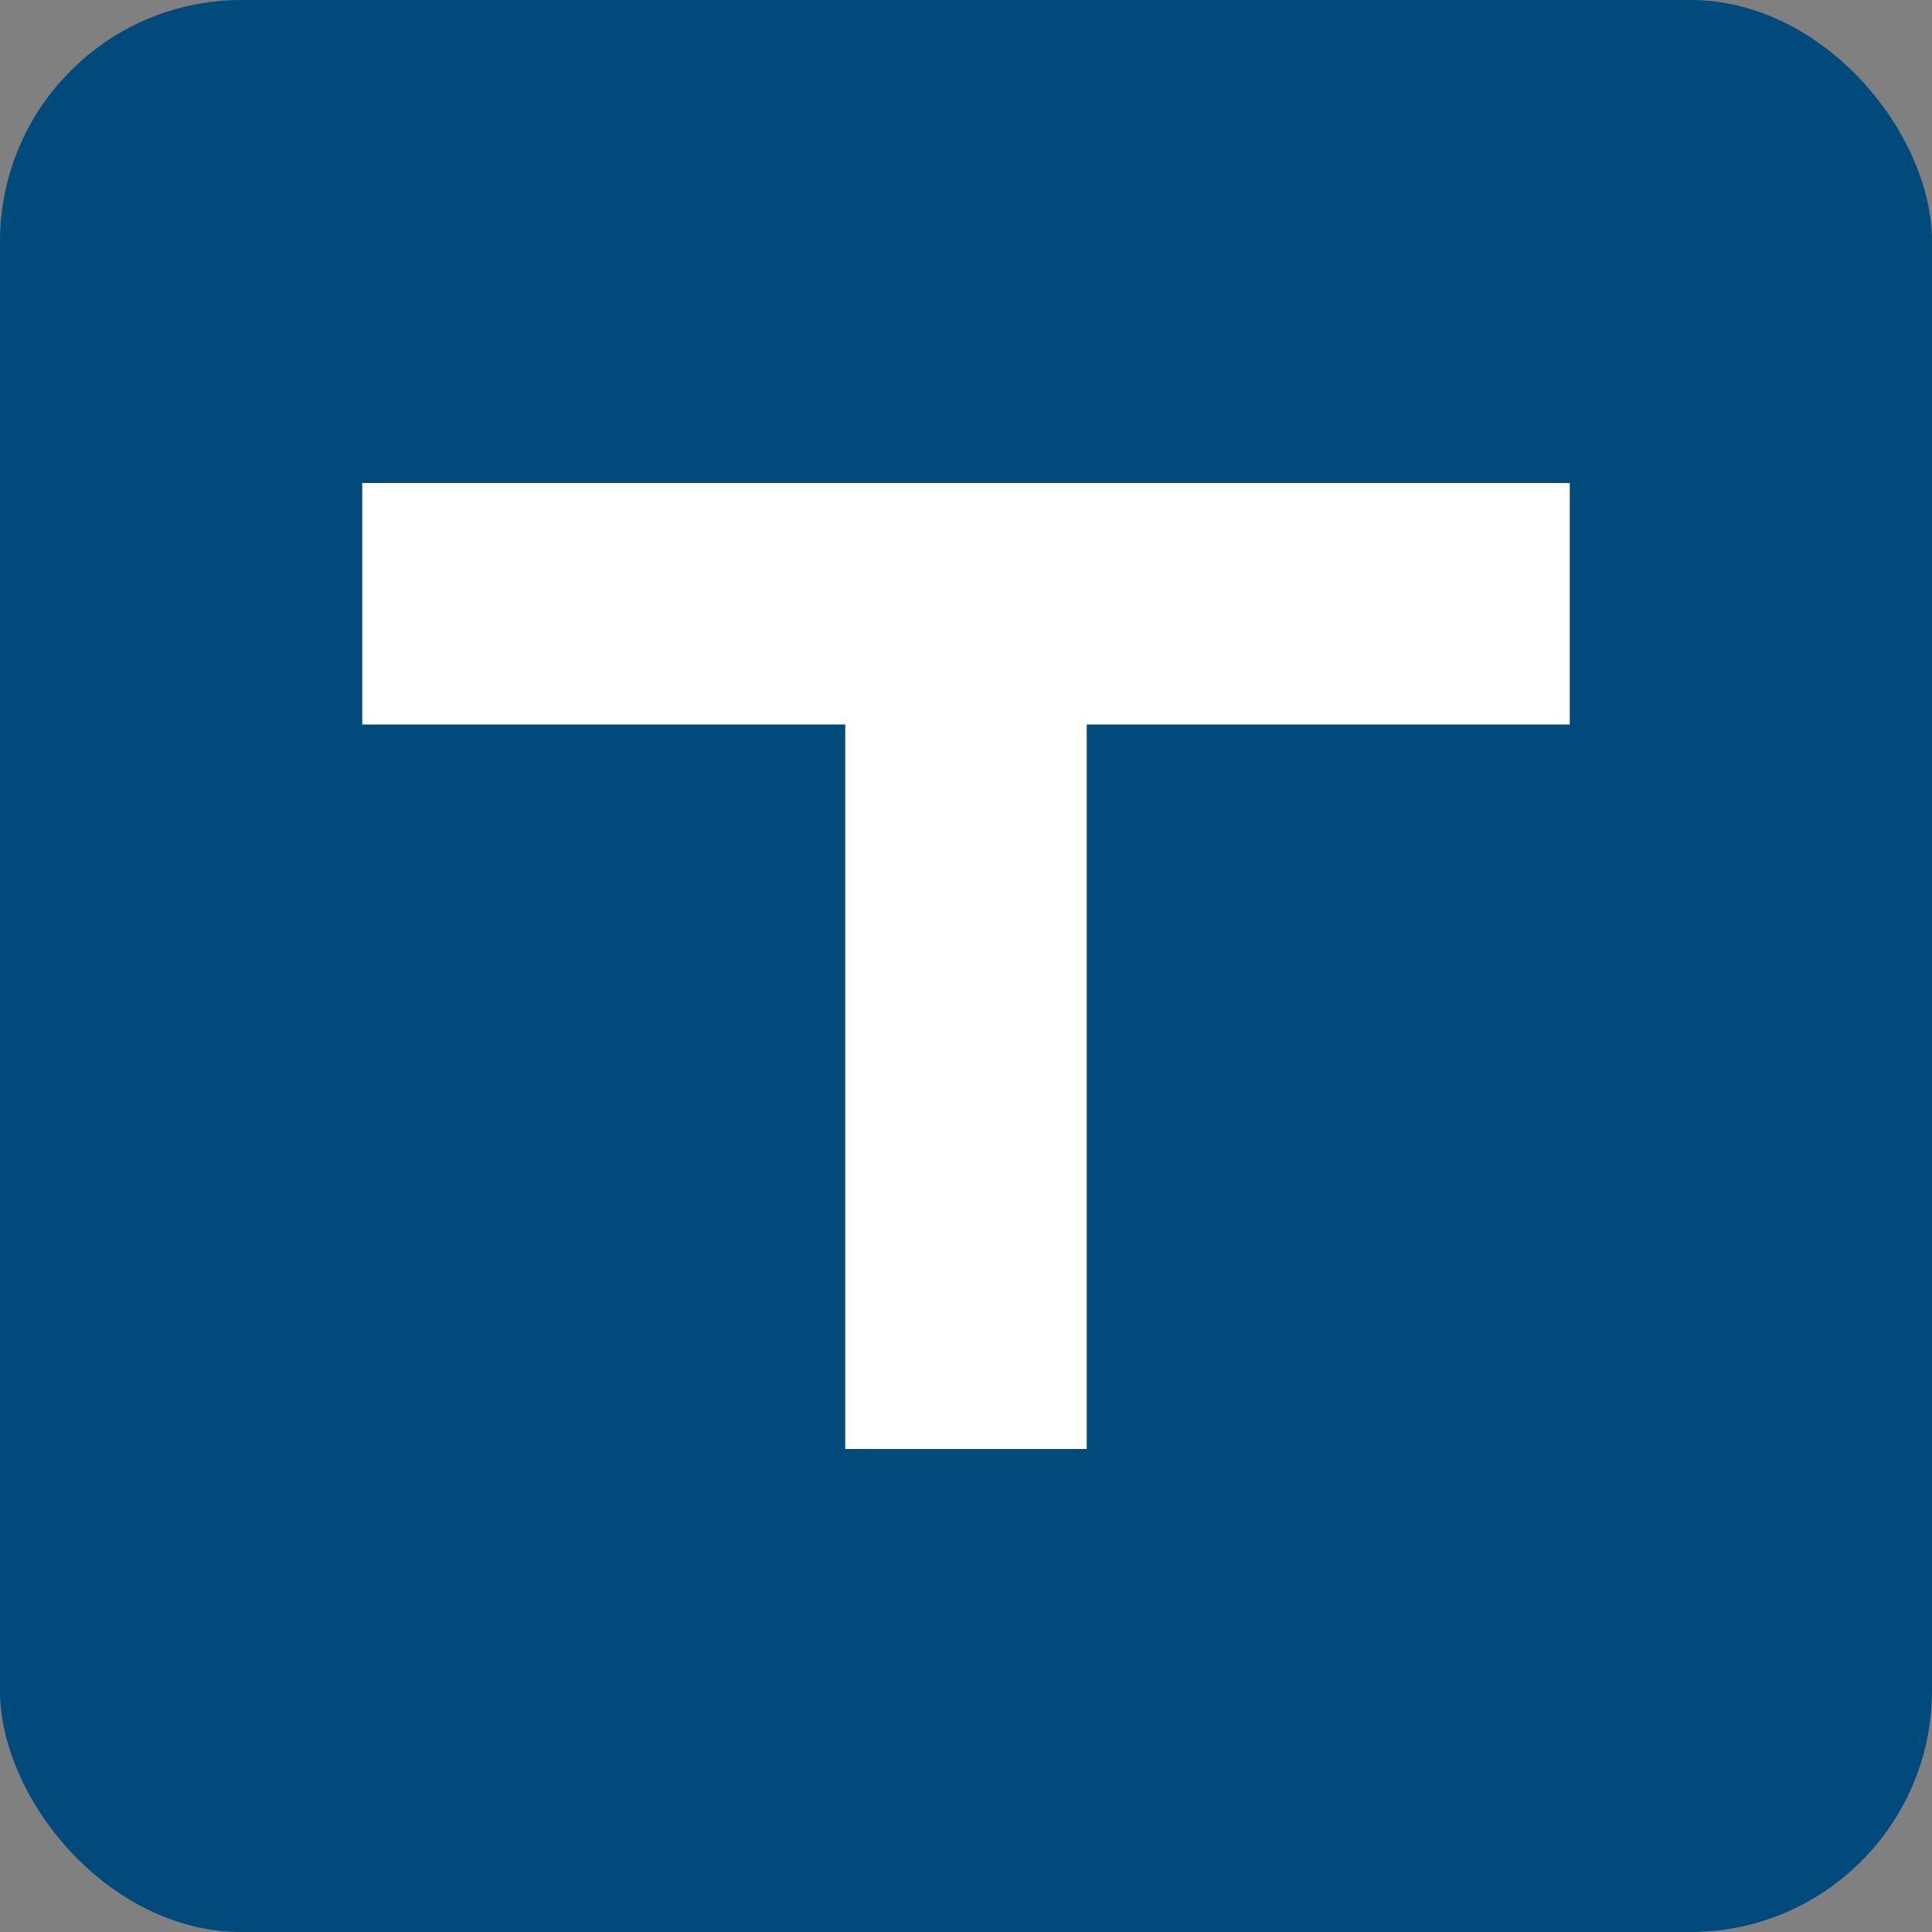 
<svg width="32" height="32" viewBox="0 0 32 32" xmlns="http://www.w3.org/2000/svg">
  <rect x="0" y="0" width="32" height="32" fill="#808080" stroke="none"/>
  <rect width="32" height="32" fill="#004A7C" rx="4"/>
  <rect x="6" y="8" width="20" height="4" fill="white"/>
  <rect x="14" y="8" width="4" height="16" fill="white"/>
</svg>
